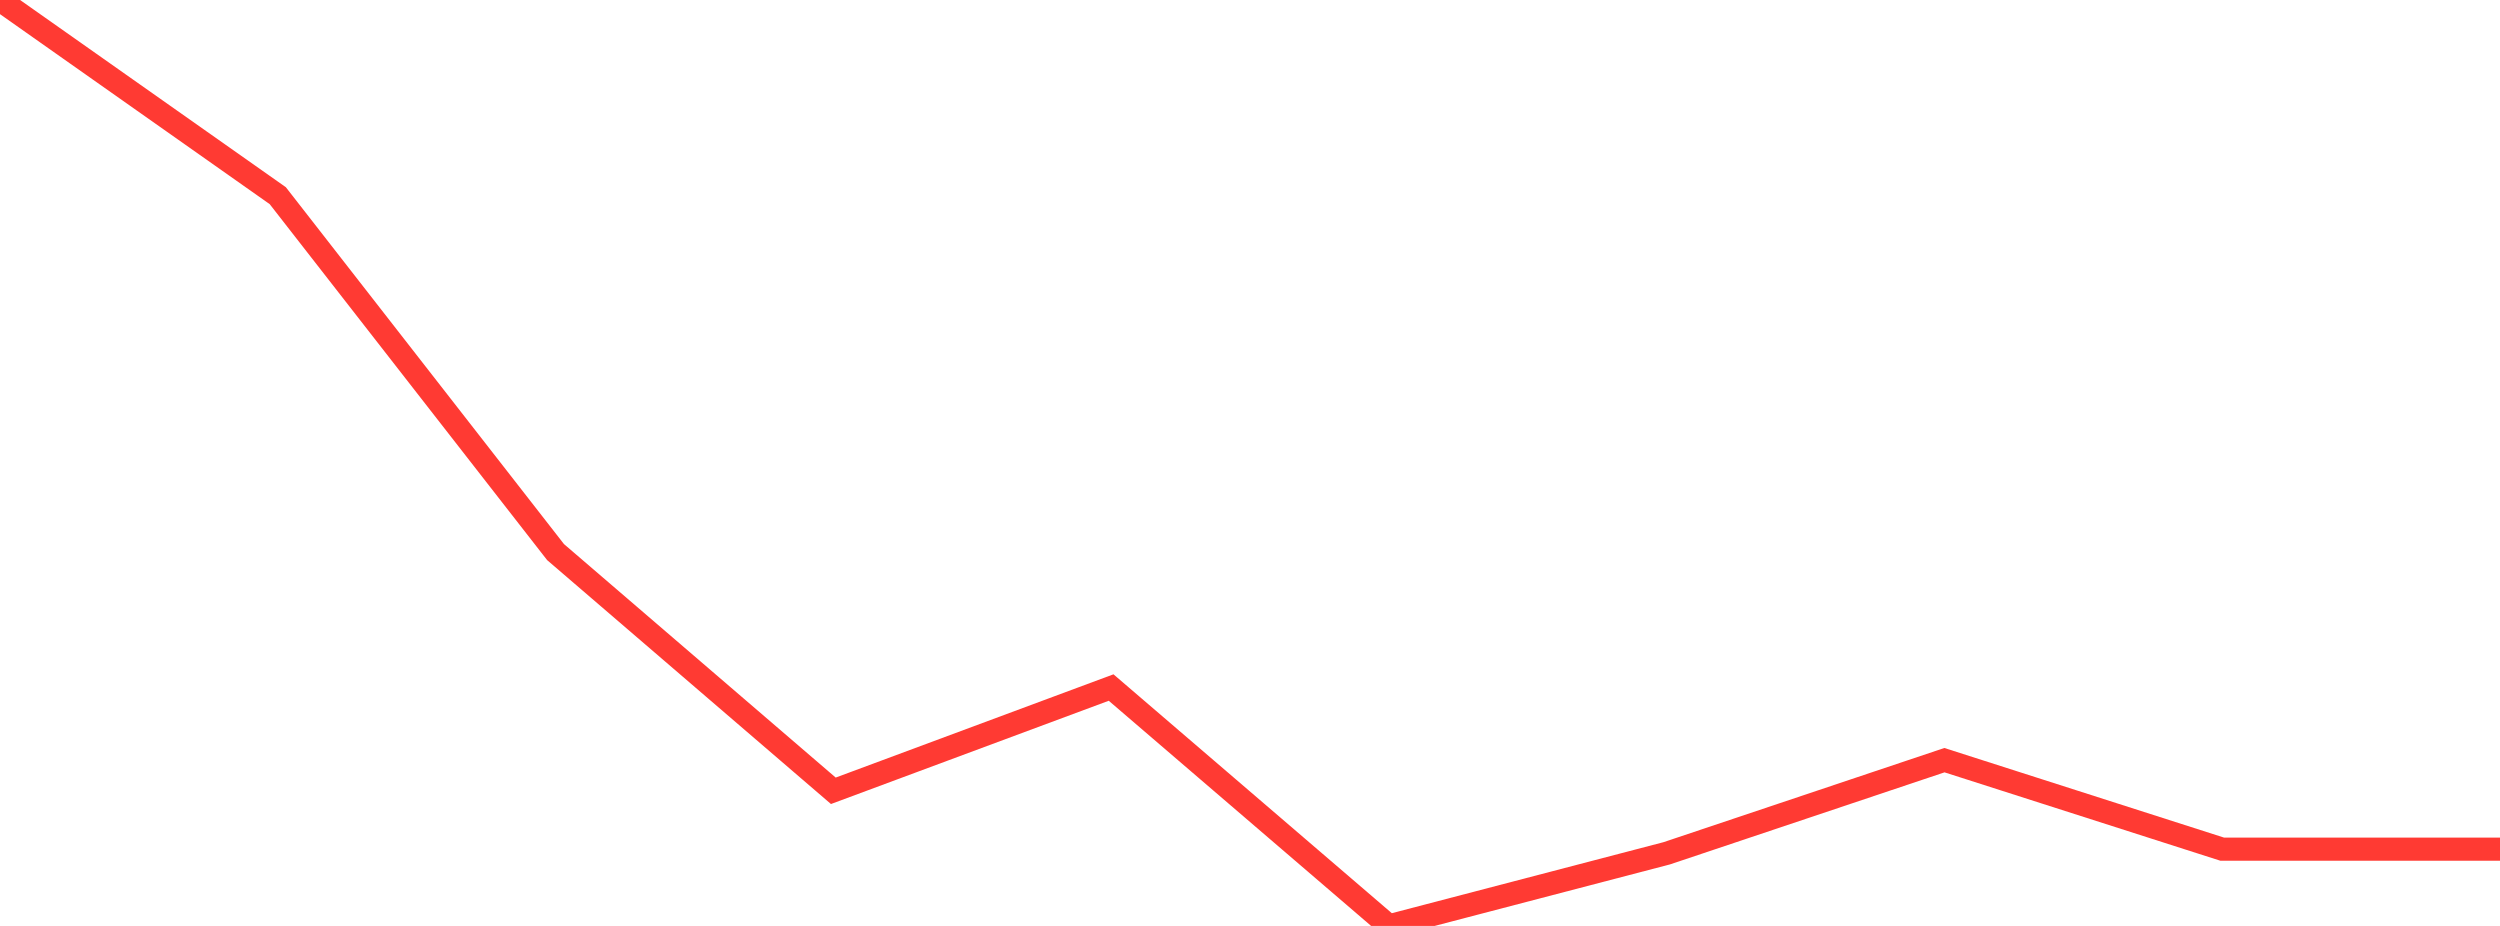 <?xml version="1.0" standalone="no"?>
<!DOCTYPE svg PUBLIC "-//W3C//DTD SVG 1.1//EN" "http://www.w3.org/Graphics/SVG/1.1/DTD/svg11.dtd">

<svg width="135" height="50" viewBox="0 0 135 50" preserveAspectRatio="none" 
  xmlns="http://www.w3.org/2000/svg"
  xmlns:xlink="http://www.w3.org/1999/xlink">


<polyline points="0.0, 0.0 15.0, 10.567 30.0, 29.813 45.0, 42.703 60.0, 37.127 75.0, 50.0 90.0, 46.079 105.0, 41.049 120.0, 45.855 135.0, 45.855" fill="none" stroke="#ff3a33" stroke-width="1.25"/>

</svg>